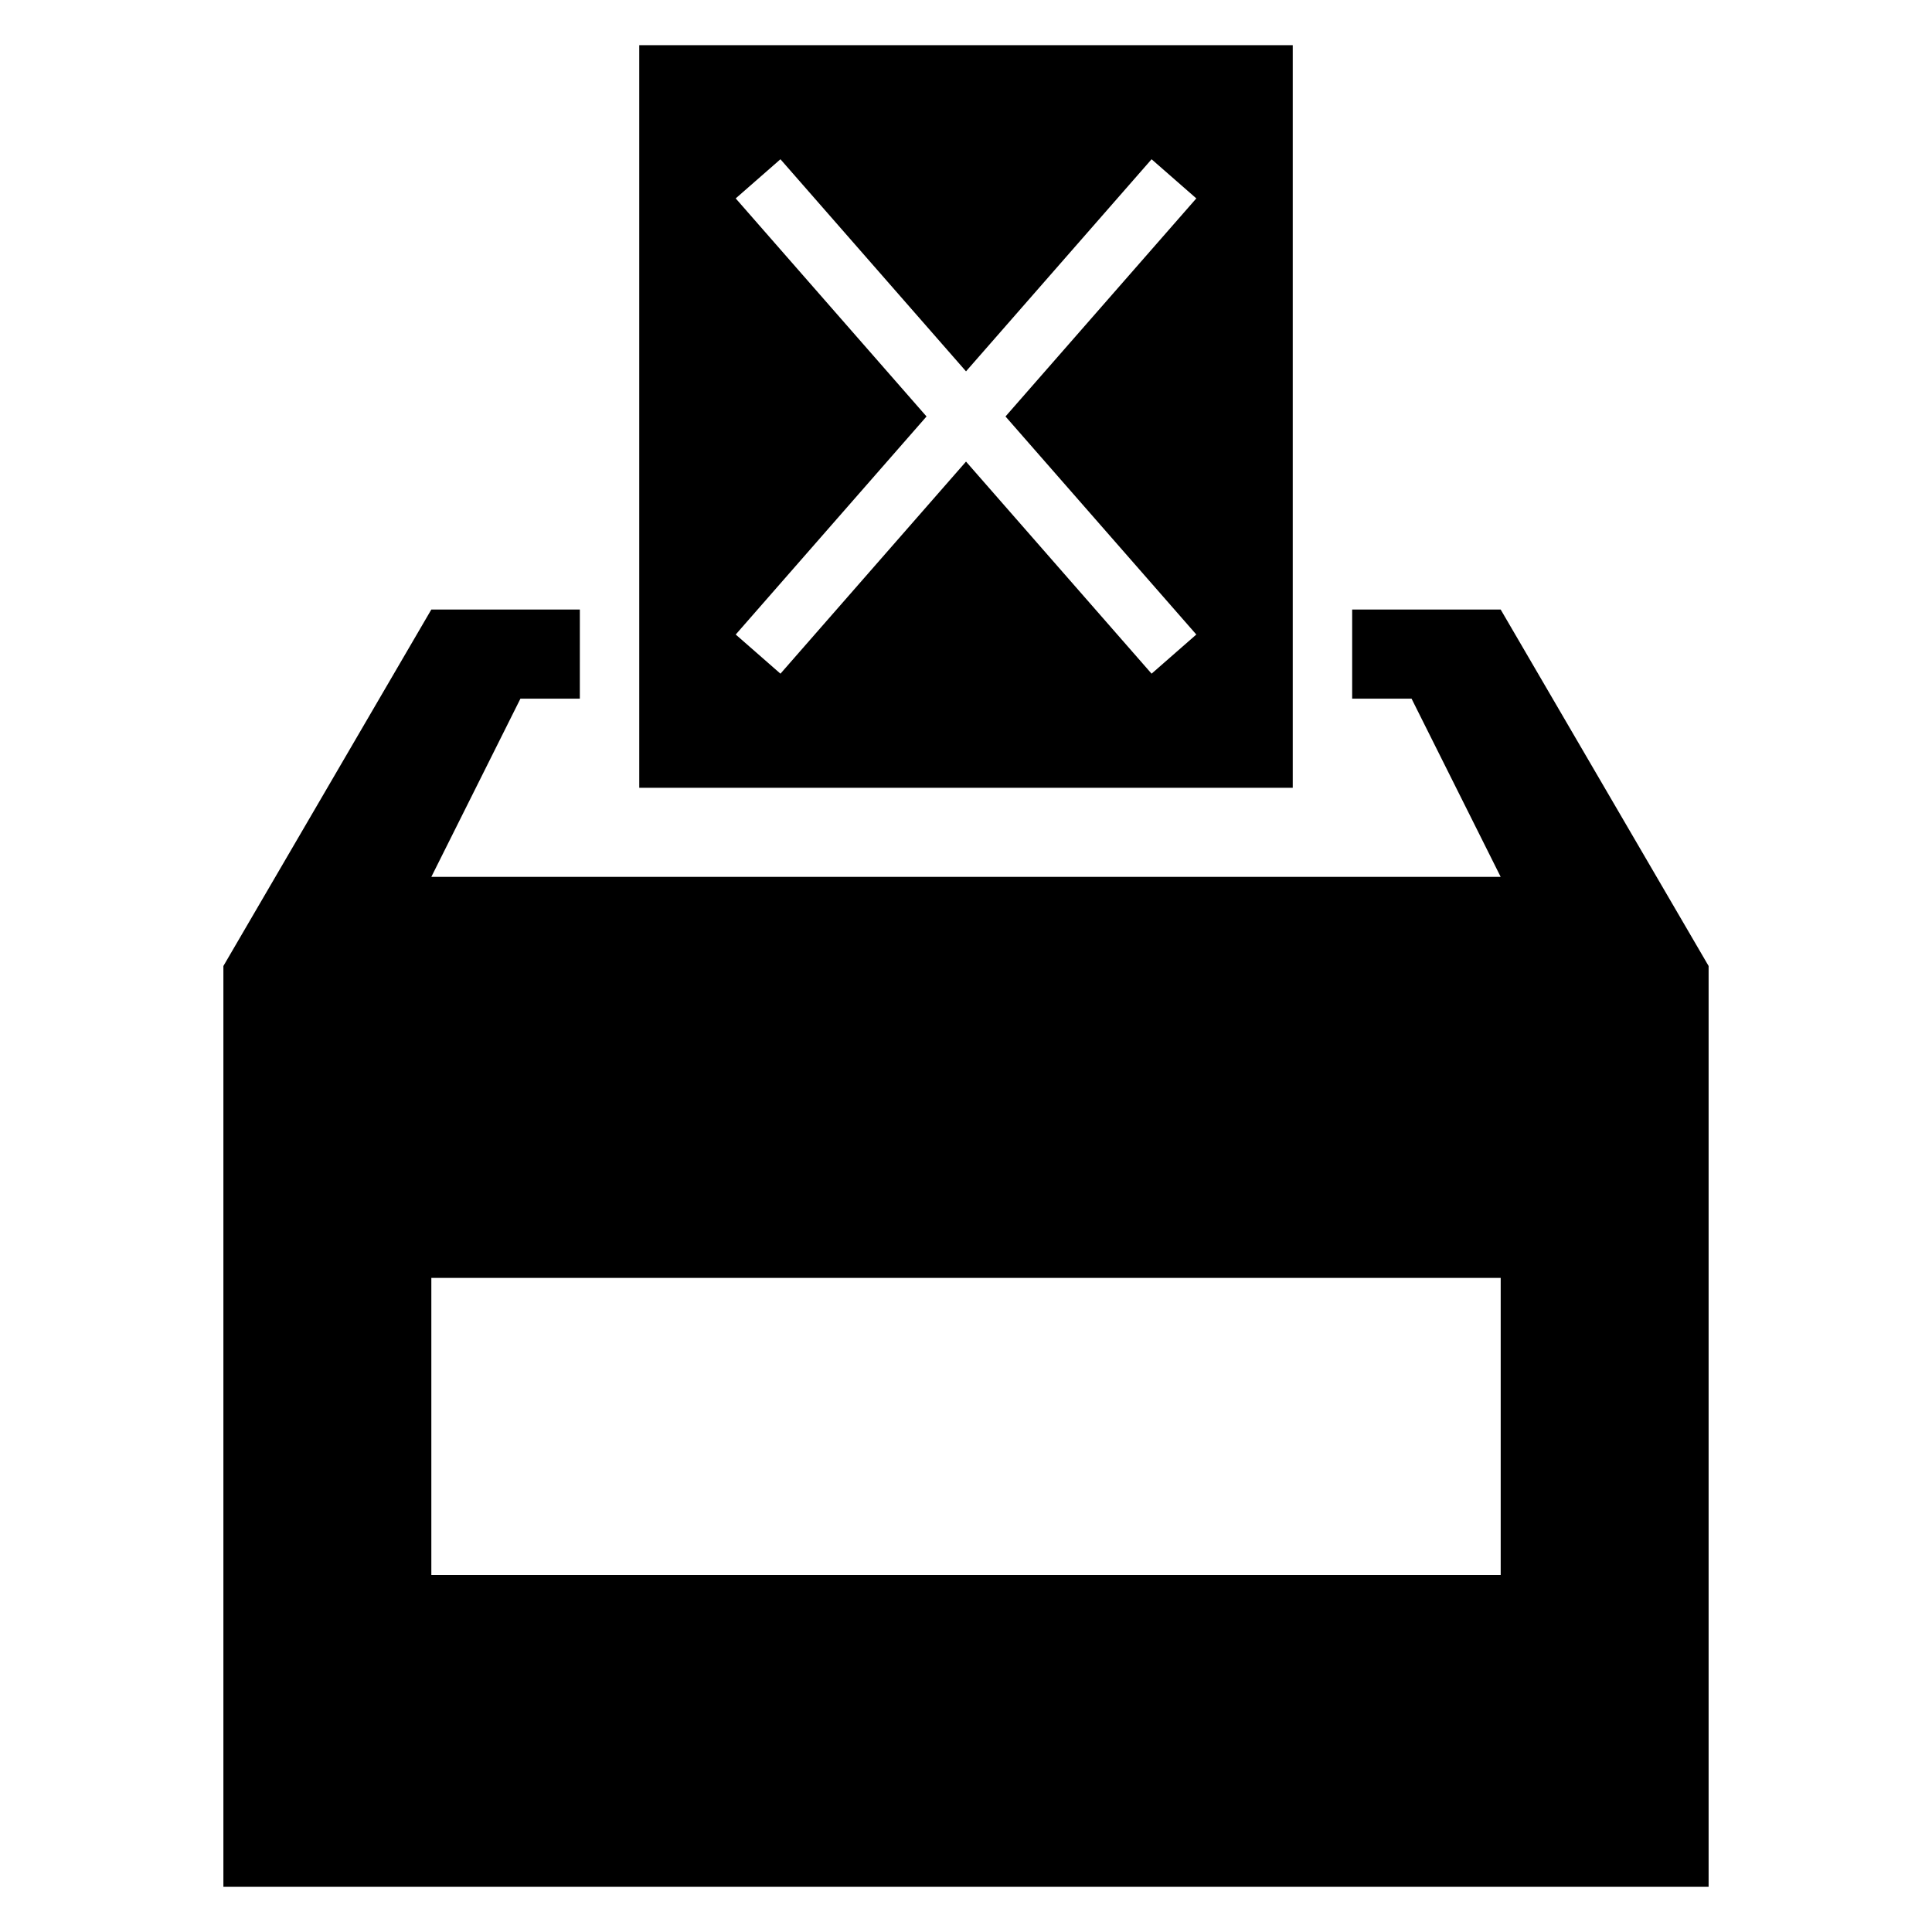 <?xml version="1.0" encoding="UTF-8"?>
<!-- Uploaded to: ICON Repo, www.iconrepo.com, Generator: ICON Repo Mixer Tools -->
<svg fill="#000000" width="800px" height="800px" version="1.1" viewBox="144 144 512 512" xmlns="http://www.w3.org/2000/svg">
 <g>
  <path d="m281.92 329.15h15.742l0.004-23.613h-39.363l-55.102 94.465v244.03h393.6v-244.03l-55.105-94.465h-39.359v23.617h15.742l23.617 47.23h-283.39zm259.78 153.51v78.719h-283.39v-78.719z"/>
  <path d="m313.41 352.77h173.18v-196.8h-173.18zm25.559-156.19 11.855-10.375 49.18 56.207 49.176-56.207 11.855 10.375-50.57 57.789 50.57 57.789-11.855 10.375-49.176-56.207-49.176 56.207-11.855-10.375 50.566-57.789z"/>
 </g>
</svg>